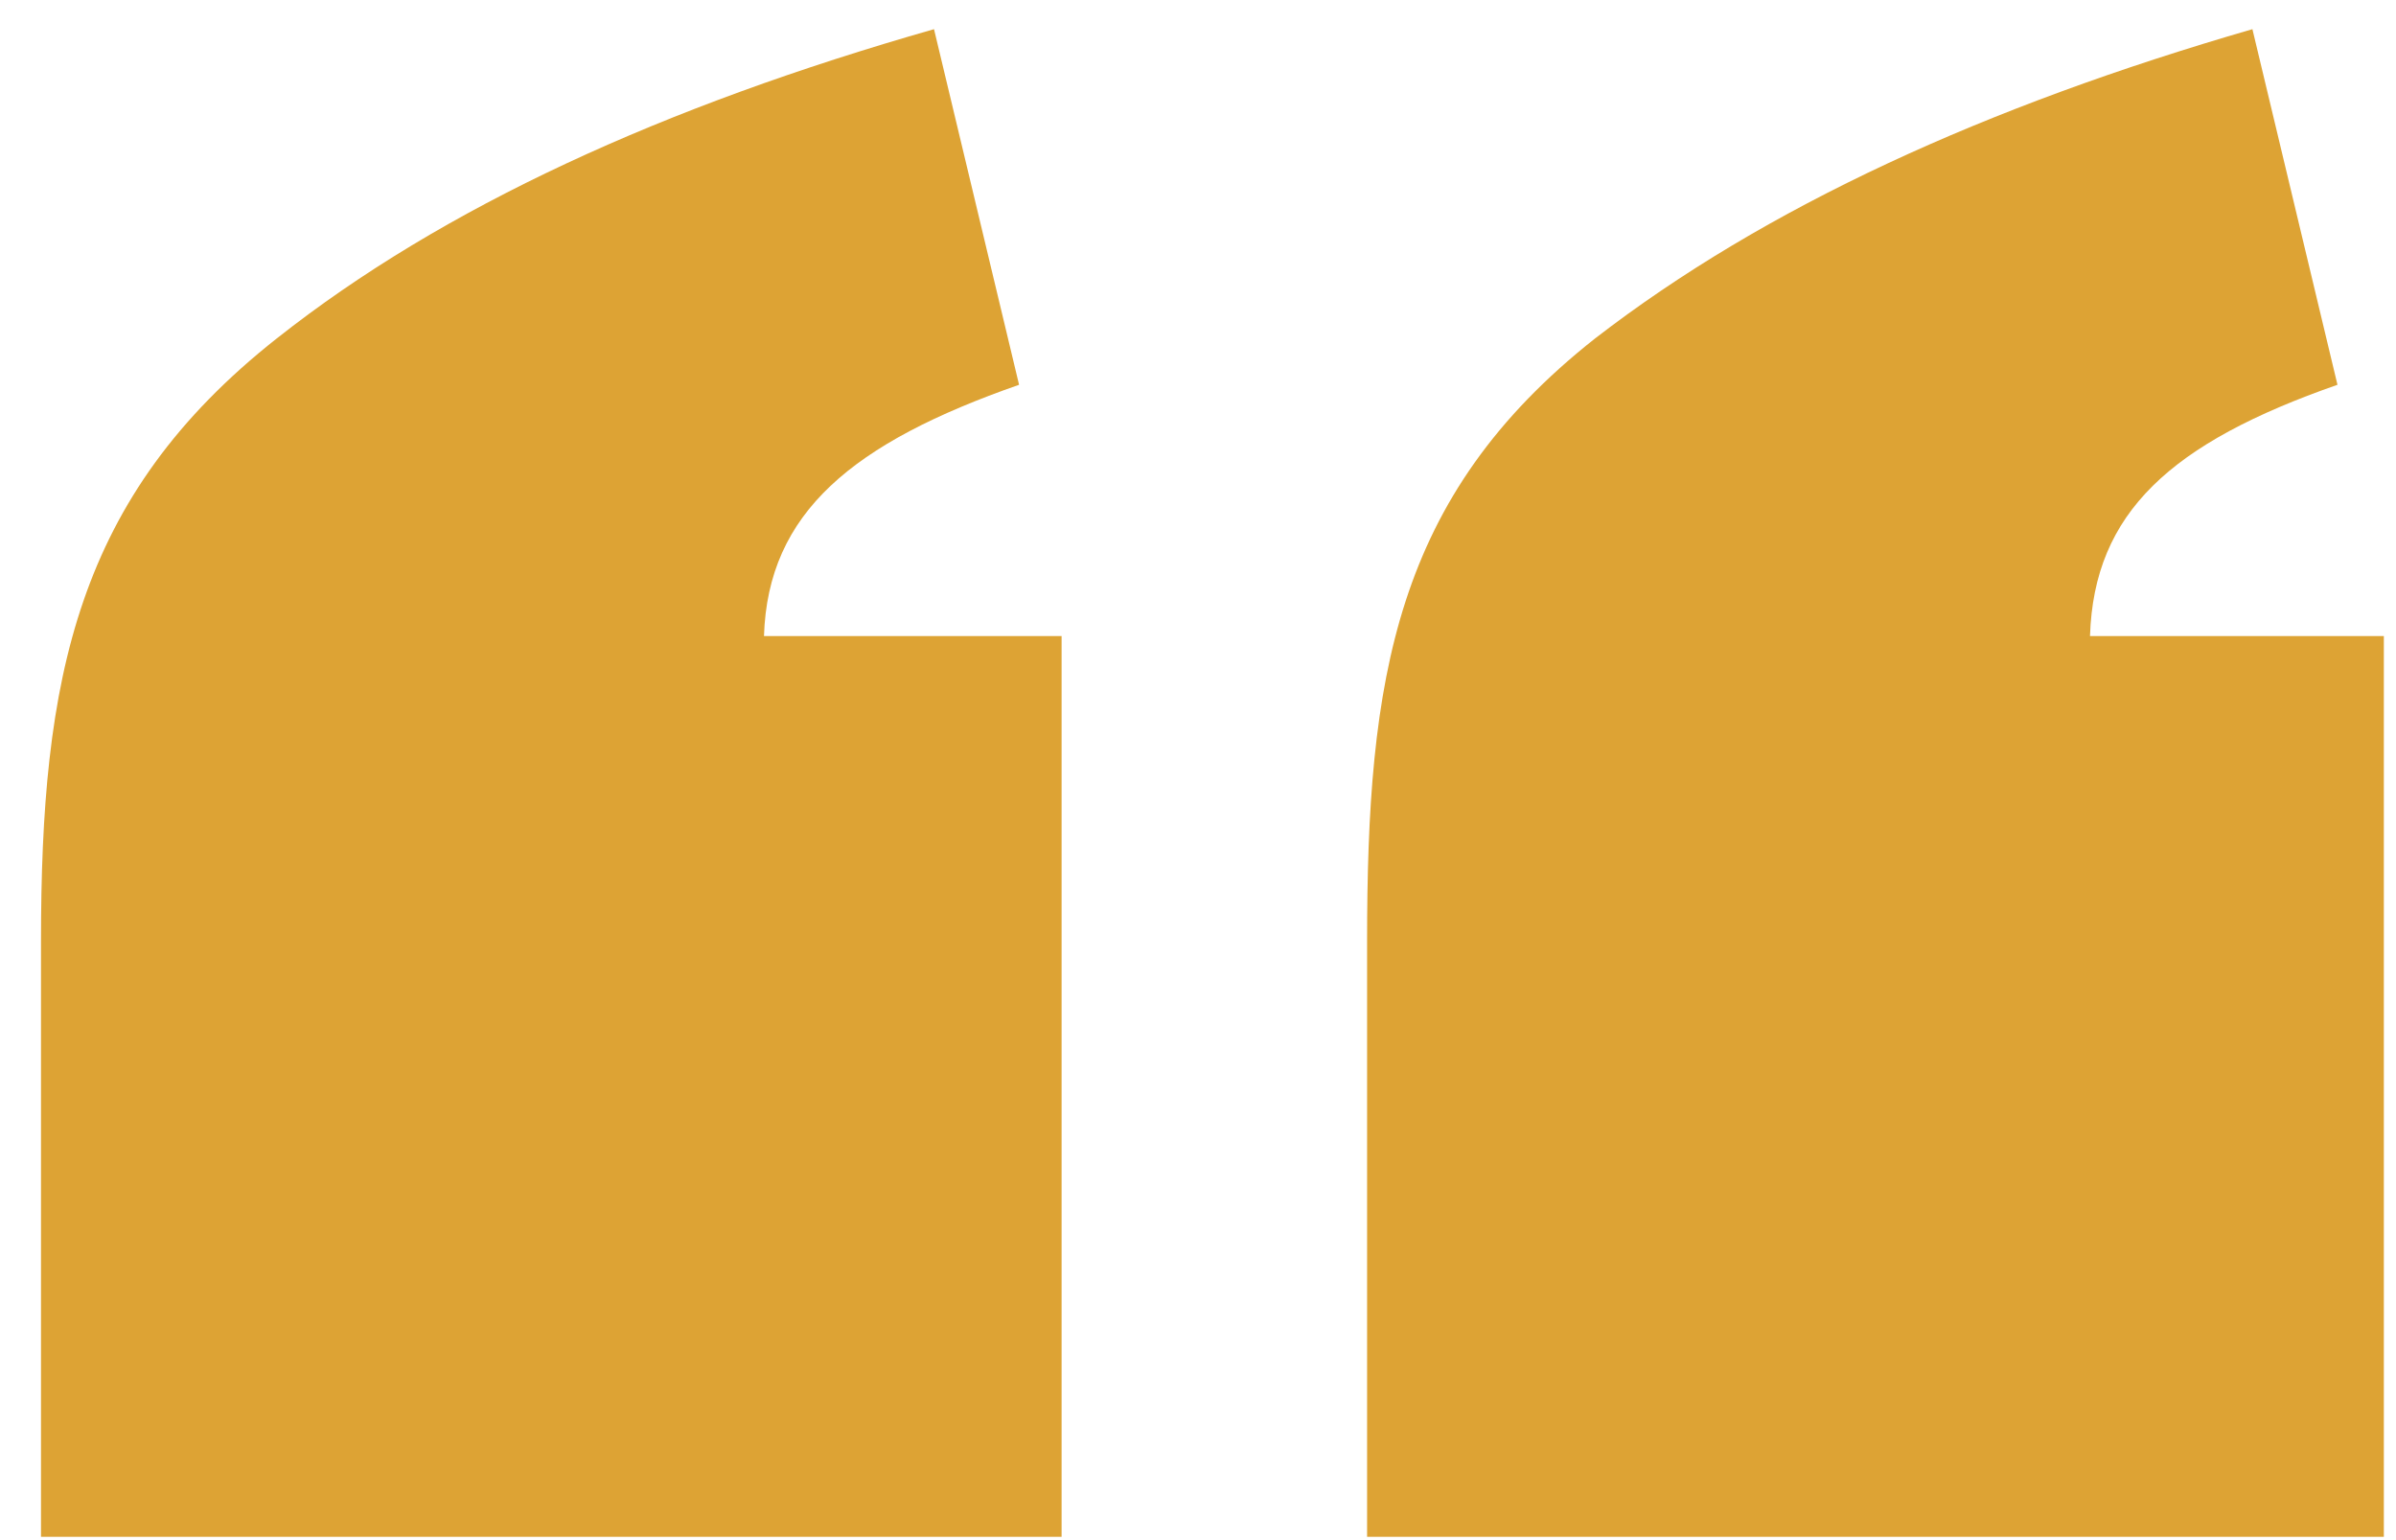 <?xml version="1.0" encoding="UTF-8"?> <svg xmlns="http://www.w3.org/2000/svg" width="28" height="18" viewBox="0 0 28 18" fill="none"> <path d="M12.406 7.434H8.928C8.973 5.988 9.967 5.175 11.909 4.497L10.915 0.341C7.753 1.244 5.178 2.419 3.235 3.955C0.885 5.808 0.479 7.931 0.479 11.003V17.961H12.406V7.434ZM27.858 7.434H24.424C24.47 5.988 25.373 5.175 27.316 4.497L26.322 0.341C23.204 1.244 20.629 2.419 18.641 3.955C16.292 5.808 15.976 7.931 15.976 11.003V17.961H27.858V7.434Z" fill="#DDA334"></path> </svg> 